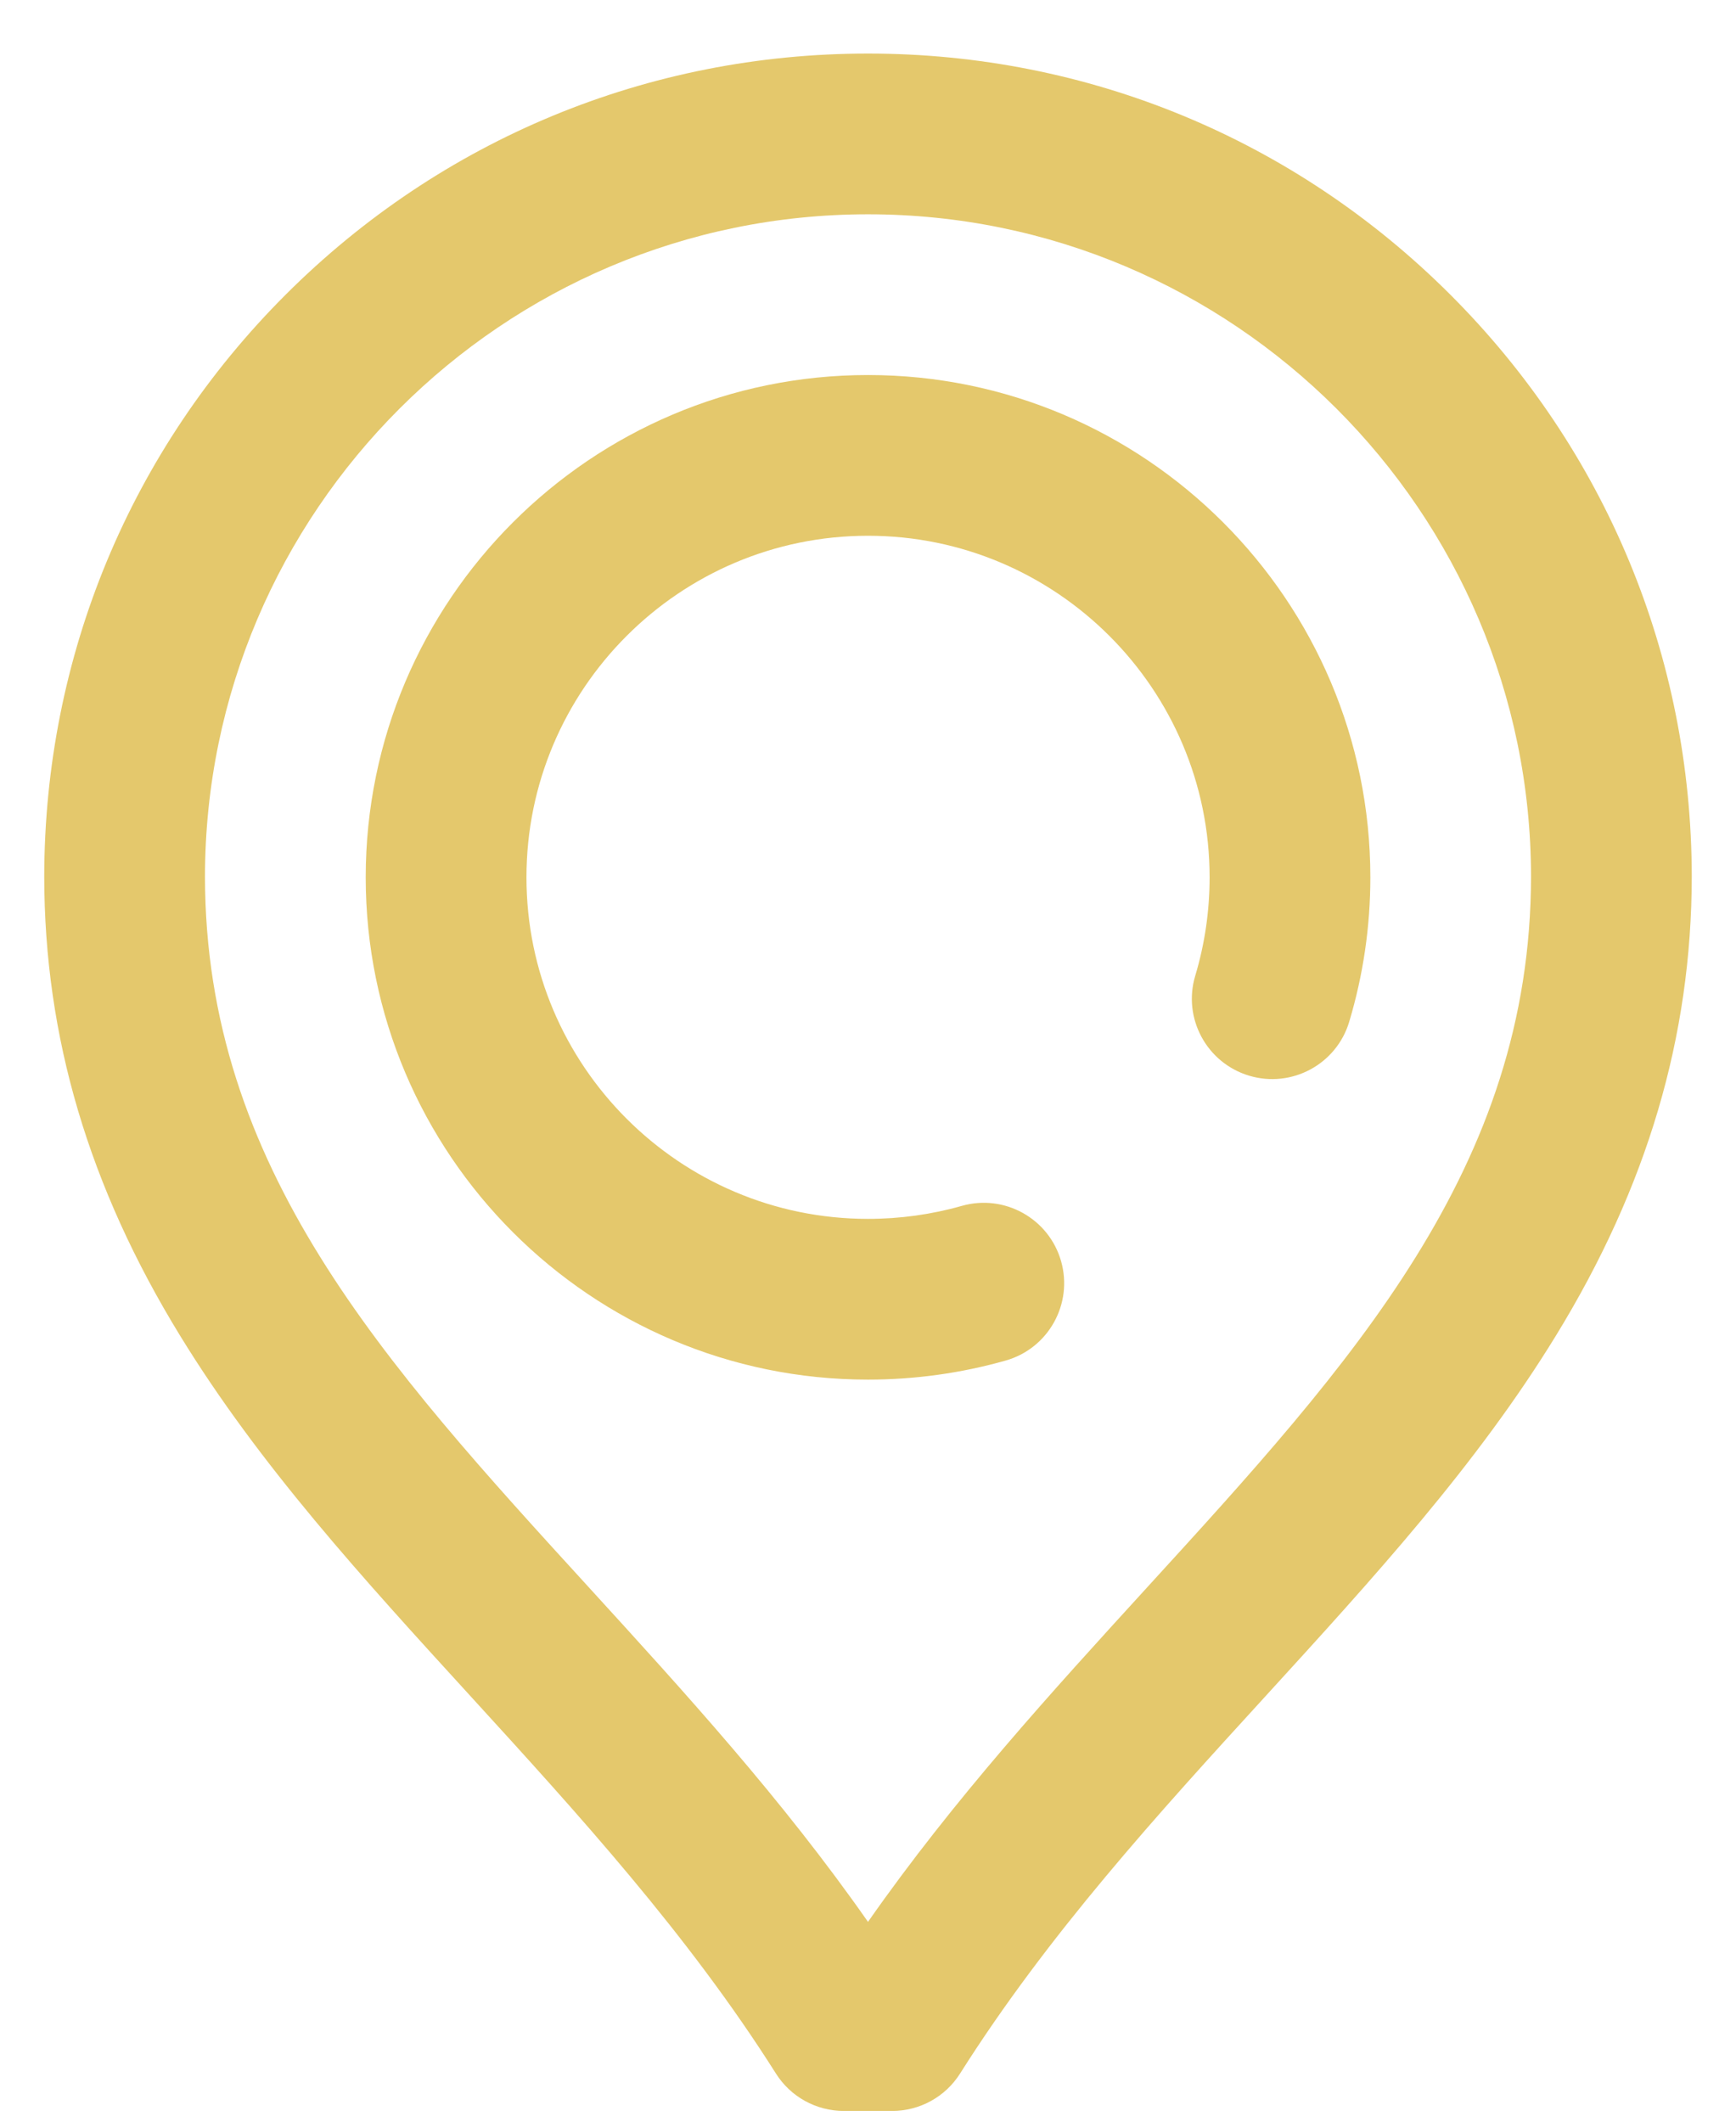 <?xml version="1.0" encoding="UTF-8" standalone="no"?><!DOCTYPE svg PUBLIC "-//W3C//DTD SVG 1.1//EN" "http://www.w3.org/Graphics/SVG/1.1/DTD/svg11.dtd"><svg width="100%" height="100%" viewBox="0 0 27 33" version="1.1" xmlns="http://www.w3.org/2000/svg" xmlns:xlink="http://www.w3.org/1999/xlink" xml:space="preserve" xmlns:serif="http://www.serif.com/" style="fill-rule:evenodd;clip-rule:evenodd;stroke-linejoin:round;stroke-miterlimit:2;"><g><path d="M13.5,5.833c-4.308,0 -7.812,3.505 -7.812,7.813c-0,4.308 3.504,7.812 7.812,7.812c0.728,0 1.448,-0.1 2.143,-0.297c0.664,-0.189 1.049,-0.881 0.86,-1.545c-0.189,-0.664 -0.881,-1.049 -1.545,-0.86c-0.471,0.134 -0.962,0.202 -1.458,0.202c-2.929,0 -5.312,-2.383 -5.312,-5.312c-0,-2.929 2.383,-5.313 5.312,-5.313c2.929,0 5.313,2.384 5.313,5.313c-0,0.521 -0.075,1.036 -0.223,1.529c-0.199,0.661 0.177,1.358 0.838,1.556c0.661,0.198 1.358,-0.177 1.556,-0.838c0.218,-0.726 0.329,-1.482 0.329,-2.247c-0,-4.308 -3.505,-7.813 -7.813,-7.813Z" style="fill:#e4c86c;fill-rule:nonzero;"/><path d="M22.555,4.581c-2.42,-2.417 -5.635,-3.748 -9.055,-3.748c-3.42,0 -6.635,1.331 -9.055,3.748c-2.419,2.417 -3.753,5.631 -3.757,9.053c0.002,2.491 0.694,4.828 2.115,7.144c1.23,2.006 2.828,3.757 4.521,5.61c1.659,1.817 3.374,3.696 4.744,5.863c0.229,0.363 0.628,0.582 1.057,0.582l0.75,0c0.429,0 0.828,-0.219 1.057,-0.582c1.37,-2.167 3.085,-4.046 4.745,-5.863c1.692,-1.853 3.29,-3.604 4.52,-5.61c1.421,-2.316 2.113,-4.654 2.115,-7.147c-0.004,-3.419 -1.338,-6.633 -3.757,-9.05Zm-4.725,20.121c-1.475,1.616 -2.993,3.278 -4.33,5.19c-1.337,-1.912 -2.855,-3.574 -4.33,-5.19c-3.208,-3.512 -5.978,-6.546 -5.982,-11.068c0.006,-5.68 4.632,-10.301 10.312,-10.301c5.68,0 10.306,4.621 10.312,10.298c-0.004,4.525 -2.774,7.559 -5.982,11.071Z" style="fill:#e4c86c;fill-rule:nonzero;"/></g></svg>